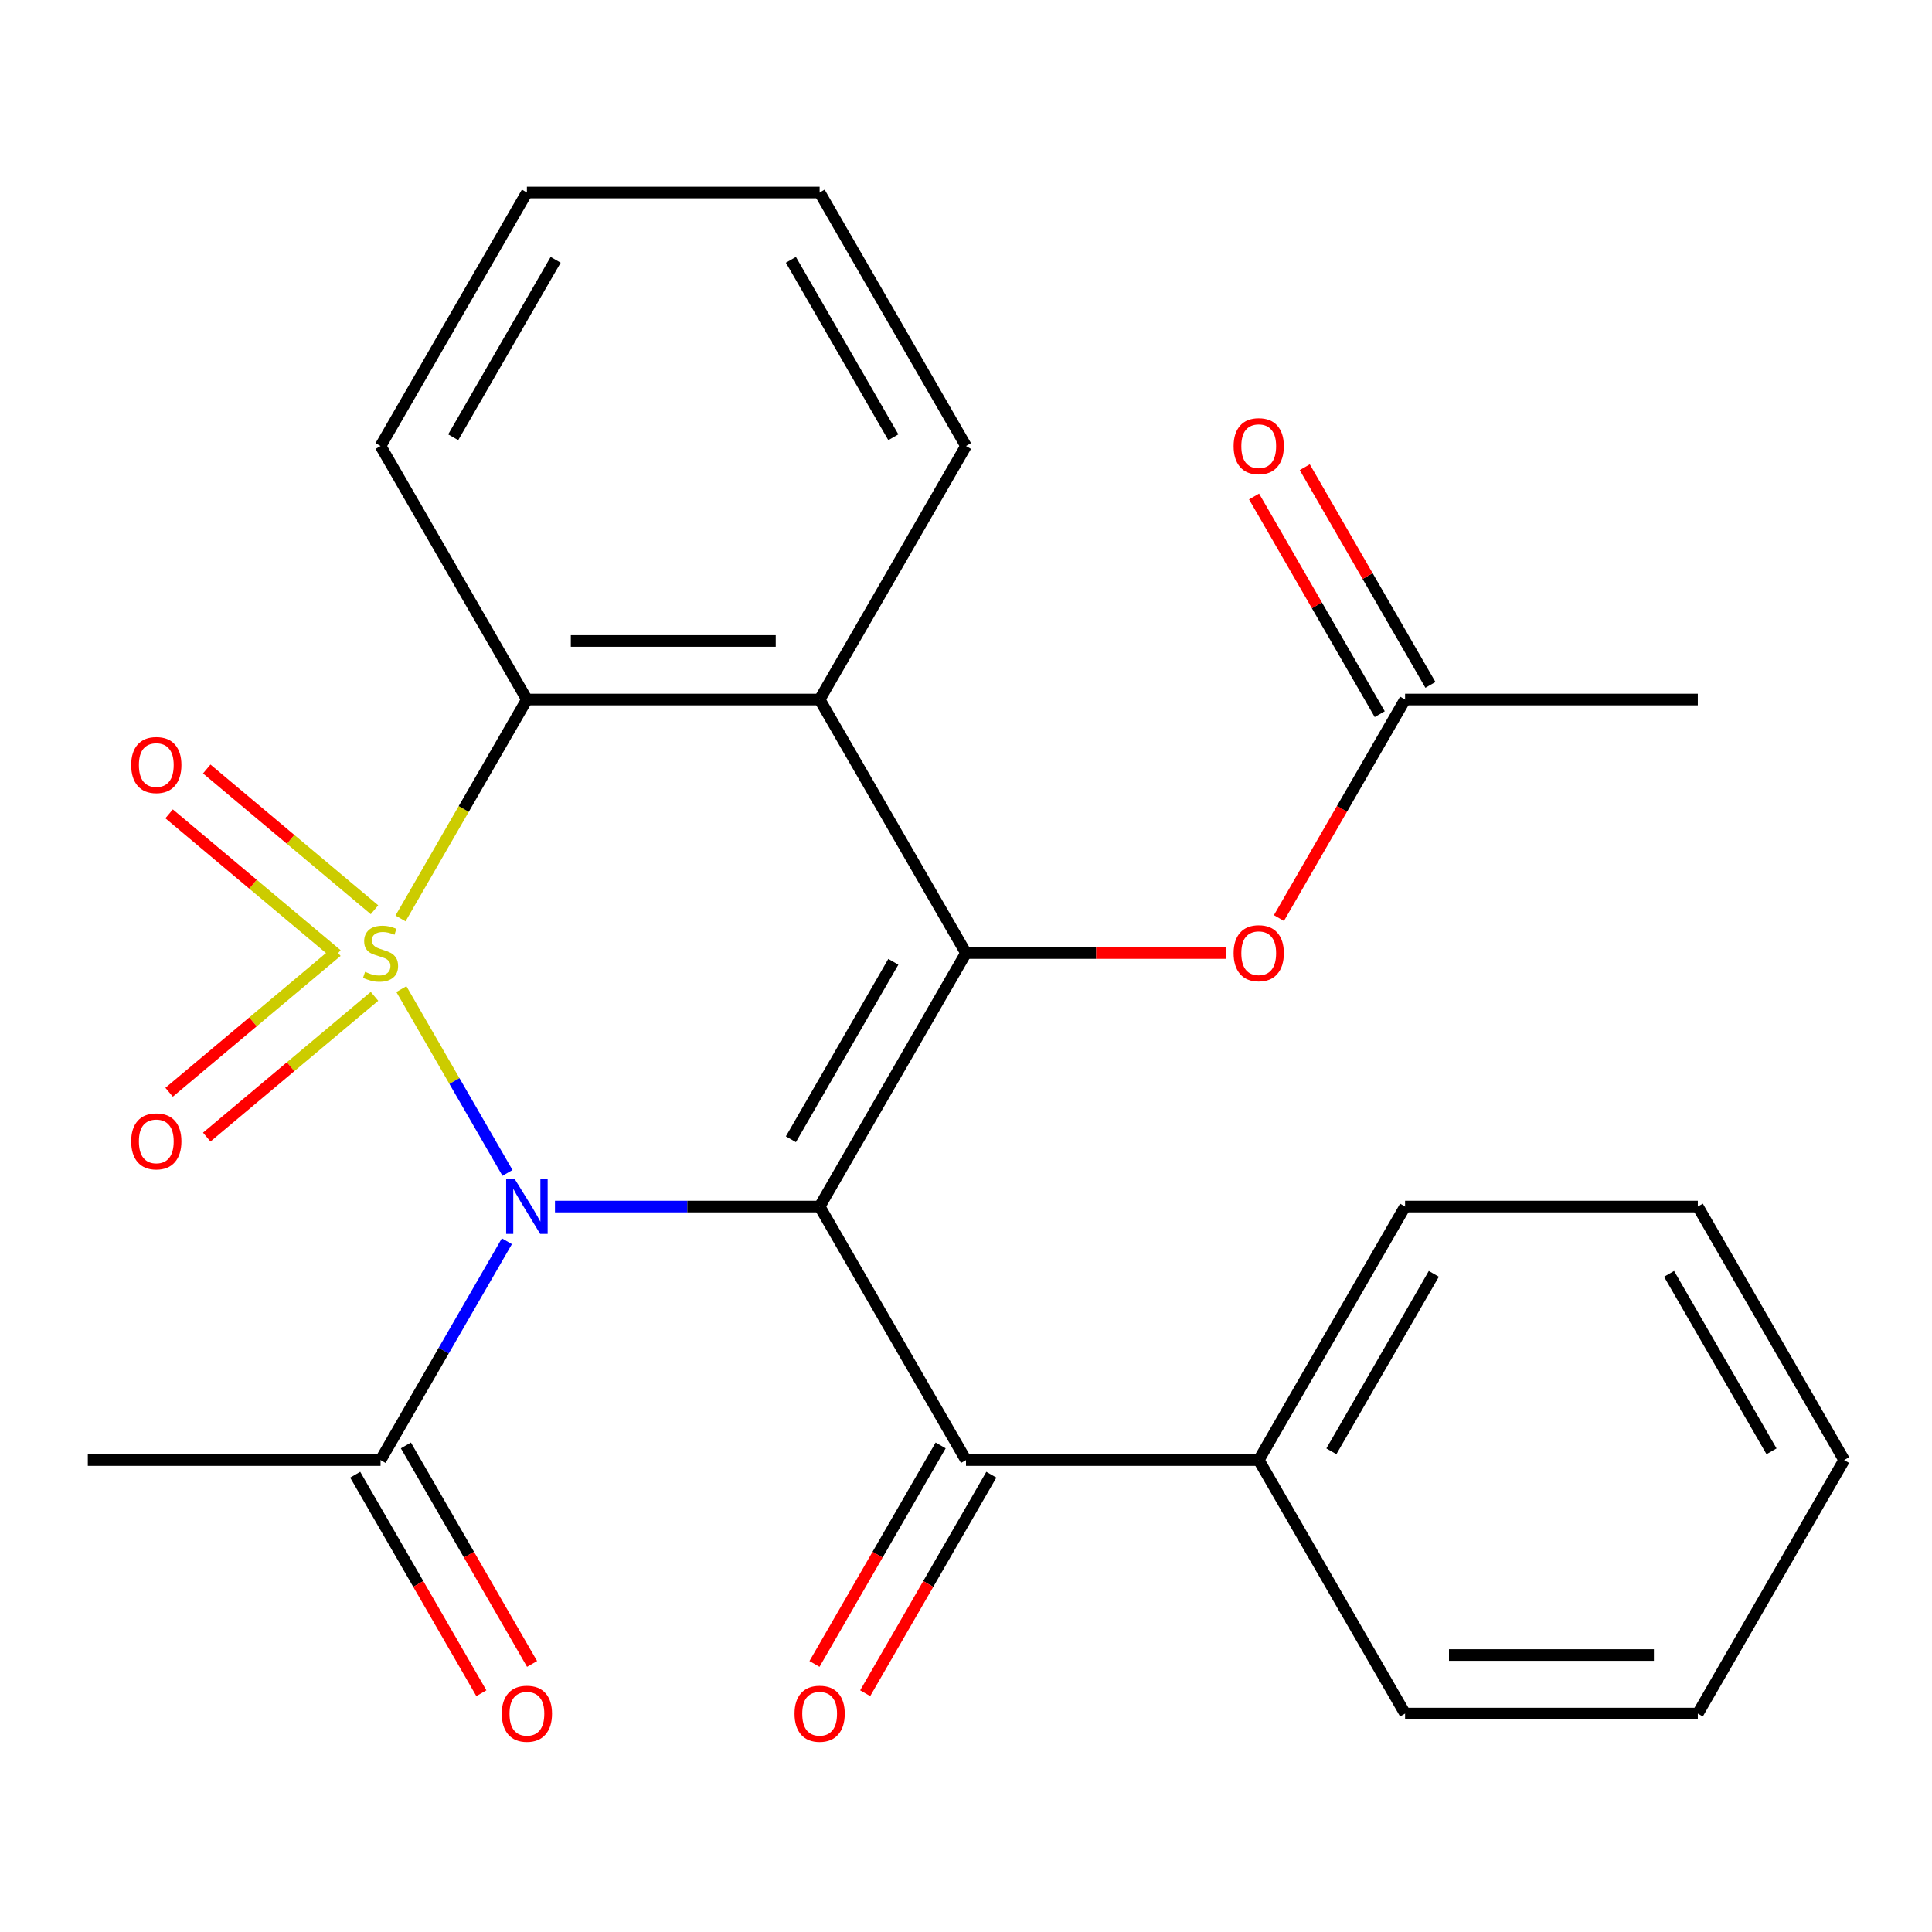 <?xml version='1.0' encoding='iso-8859-1'?>
<svg version='1.1' baseProfile='full'
              xmlns='http://www.w3.org/2000/svg'
                      xmlns:rdkit='http://www.rdkit.org/xml'
                      xmlns:xlink='http://www.w3.org/1999/xlink'
                  xml:space='preserve'
width='1000px' height='1000px' viewBox='0 0 1000 1000'>
<!-- END OF HEADER -->
<rect style='opacity:1.0;fill:#FFFFFF;stroke:none' width='1000' height='1000' x='0' y='0'> </rect>
<path class='bond-0' d='M 207.748,511.959 L 235.212,559.528' style='fill:none;fill-rule:evenodd;stroke:#CCCC00;stroke-width:6px;stroke-linecap:butt;stroke-linejoin:miter;stroke-opacity:1' />
<path class='bond-0' d='M 235.212,559.528 L 262.676,607.098' style='fill:none;fill-rule:evenodd;stroke:#0000FF;stroke-width:6px;stroke-linecap:butt;stroke-linejoin:miter;stroke-opacity:1' />
<path class='bond-3' d='M 207.309,475.383 L 240.018,418.729' style='fill:none;fill-rule:evenodd;stroke:#CCCC00;stroke-width:6px;stroke-linecap:butt;stroke-linejoin:miter;stroke-opacity:1' />
<path class='bond-3' d='M 240.018,418.729 L 272.727,362.075' style='fill:none;fill-rule:evenodd;stroke:#000000;stroke-width:6px;stroke-linecap:butt;stroke-linejoin:miter;stroke-opacity:1' />
<path class='bond-7' d='M 193.841,470.887 L 150.425,434.457' style='fill:none;fill-rule:evenodd;stroke:#CCCC00;stroke-width:6px;stroke-linecap:butt;stroke-linejoin:miter;stroke-opacity:1' />
<path class='bond-7' d='M 150.425,434.457 L 107.009,398.026' style='fill:none;fill-rule:evenodd;stroke:#FF0000;stroke-width:6px;stroke-linecap:butt;stroke-linejoin:miter;stroke-opacity:1' />
<path class='bond-7' d='M 174.363,494.1 L 130.947,457.67' style='fill:none;fill-rule:evenodd;stroke:#CCCC00;stroke-width:6px;stroke-linecap:butt;stroke-linejoin:miter;stroke-opacity:1' />
<path class='bond-7' d='M 130.947,457.67 L 87.531,421.24' style='fill:none;fill-rule:evenodd;stroke:#FF0000;stroke-width:6px;stroke-linecap:butt;stroke-linejoin:miter;stroke-opacity:1' />
<path class='bond-8' d='M 174.363,492.482 L 130.947,528.912' style='fill:none;fill-rule:evenodd;stroke:#CCCC00;stroke-width:6px;stroke-linecap:butt;stroke-linejoin:miter;stroke-opacity:1' />
<path class='bond-8' d='M 130.947,528.912 L 87.531,565.342' style='fill:none;fill-rule:evenodd;stroke:#FF0000;stroke-width:6px;stroke-linecap:butt;stroke-linejoin:miter;stroke-opacity:1' />
<path class='bond-8' d='M 193.841,515.695 L 150.425,552.125' style='fill:none;fill-rule:evenodd;stroke:#CCCC00;stroke-width:6px;stroke-linecap:butt;stroke-linejoin:miter;stroke-opacity:1' />
<path class='bond-8' d='M 150.425,552.125 L 107.009,588.555' style='fill:none;fill-rule:evenodd;stroke:#FF0000;stroke-width:6px;stroke-linecap:butt;stroke-linejoin:miter;stroke-opacity:1' />
<path class='bond-1' d='M 287.255,624.507 L 355.749,624.507' style='fill:none;fill-rule:evenodd;stroke:#0000FF;stroke-width:6px;stroke-linecap:butt;stroke-linejoin:miter;stroke-opacity:1' />
<path class='bond-1' d='M 355.749,624.507 L 424.242,624.507' style='fill:none;fill-rule:evenodd;stroke:#000000;stroke-width:6px;stroke-linecap:butt;stroke-linejoin:miter;stroke-opacity:1' />
<path class='bond-6' d='M 262.365,642.455 L 229.667,699.089' style='fill:none;fill-rule:evenodd;stroke:#0000FF;stroke-width:6px;stroke-linecap:butt;stroke-linejoin:miter;stroke-opacity:1' />
<path class='bond-6' d='M 229.667,699.089 L 196.97,755.723' style='fill:none;fill-rule:evenodd;stroke:#000000;stroke-width:6px;stroke-linecap:butt;stroke-linejoin:miter;stroke-opacity:1' />
<path class='bond-5' d='M 424.242,624.507 L 500,755.723' style='fill:none;fill-rule:evenodd;stroke:#000000;stroke-width:6px;stroke-linecap:butt;stroke-linejoin:miter;stroke-opacity:1' />
<path class='bond-26' d='M 424.242,624.507 L 500,493.291' style='fill:none;fill-rule:evenodd;stroke:#000000;stroke-width:6px;stroke-linecap:butt;stroke-linejoin:miter;stroke-opacity:1' />
<path class='bond-26' d='M 409.363,589.673 L 462.393,497.822' style='fill:none;fill-rule:evenodd;stroke:#000000;stroke-width:6px;stroke-linecap:butt;stroke-linejoin:miter;stroke-opacity:1' />
<path class='bond-2' d='M 500,493.291 L 424.242,362.075' style='fill:none;fill-rule:evenodd;stroke:#000000;stroke-width:6px;stroke-linecap:butt;stroke-linejoin:miter;stroke-opacity:1' />
<path class='bond-9' d='M 500,493.291 L 567.364,493.291' style='fill:none;fill-rule:evenodd;stroke:#000000;stroke-width:6px;stroke-linecap:butt;stroke-linejoin:miter;stroke-opacity:1' />
<path class='bond-9' d='M 567.364,493.291 L 634.727,493.291' style='fill:none;fill-rule:evenodd;stroke:#FF0000;stroke-width:6px;stroke-linecap:butt;stroke-linejoin:miter;stroke-opacity:1' />
<path class='bond-4' d='M 272.727,362.075 L 424.242,362.075' style='fill:none;fill-rule:evenodd;stroke:#000000;stroke-width:6px;stroke-linecap:butt;stroke-linejoin:miter;stroke-opacity:1' />
<path class='bond-4' d='M 295.455,331.772 L 401.515,331.772' style='fill:none;fill-rule:evenodd;stroke:#000000;stroke-width:6px;stroke-linecap:butt;stroke-linejoin:miter;stroke-opacity:1' />
<path class='bond-16' d='M 272.727,362.075 L 196.97,230.859' style='fill:none;fill-rule:evenodd;stroke:#000000;stroke-width:6px;stroke-linecap:butt;stroke-linejoin:miter;stroke-opacity:1' />
<path class='bond-15' d='M 424.242,362.075 L 500,230.859' style='fill:none;fill-rule:evenodd;stroke:#000000;stroke-width:6px;stroke-linecap:butt;stroke-linejoin:miter;stroke-opacity:1' />
<path class='bond-11' d='M 486.878,748.147 L 454.227,804.701' style='fill:none;fill-rule:evenodd;stroke:#000000;stroke-width:6px;stroke-linecap:butt;stroke-linejoin:miter;stroke-opacity:1' />
<path class='bond-11' d='M 454.227,804.701 L 421.575,861.255' style='fill:none;fill-rule:evenodd;stroke:#FF0000;stroke-width:6px;stroke-linecap:butt;stroke-linejoin:miter;stroke-opacity:1' />
<path class='bond-11' d='M 513.122,763.299 L 480.47,819.853' style='fill:none;fill-rule:evenodd;stroke:#000000;stroke-width:6px;stroke-linecap:butt;stroke-linejoin:miter;stroke-opacity:1' />
<path class='bond-11' d='M 480.47,819.853 L 447.819,876.407' style='fill:none;fill-rule:evenodd;stroke:#FF0000;stroke-width:6px;stroke-linecap:butt;stroke-linejoin:miter;stroke-opacity:1' />
<path class='bond-12' d='M 500,755.723 L 651.515,755.723' style='fill:none;fill-rule:evenodd;stroke:#000000;stroke-width:6px;stroke-linecap:butt;stroke-linejoin:miter;stroke-opacity:1' />
<path class='bond-13' d='M 183.848,763.299 L 216.5,819.853' style='fill:none;fill-rule:evenodd;stroke:#000000;stroke-width:6px;stroke-linecap:butt;stroke-linejoin:miter;stroke-opacity:1' />
<path class='bond-13' d='M 216.5,819.853 L 249.151,876.407' style='fill:none;fill-rule:evenodd;stroke:#FF0000;stroke-width:6px;stroke-linecap:butt;stroke-linejoin:miter;stroke-opacity:1' />
<path class='bond-13' d='M 210.091,748.147 L 242.743,804.701' style='fill:none;fill-rule:evenodd;stroke:#000000;stroke-width:6px;stroke-linecap:butt;stroke-linejoin:miter;stroke-opacity:1' />
<path class='bond-13' d='M 242.743,804.701 L 275.394,861.255' style='fill:none;fill-rule:evenodd;stroke:#FF0000;stroke-width:6px;stroke-linecap:butt;stroke-linejoin:miter;stroke-opacity:1' />
<path class='bond-17' d='M 196.97,755.723 L 45.455,755.723' style='fill:none;fill-rule:evenodd;stroke:#000000;stroke-width:6px;stroke-linecap:butt;stroke-linejoin:miter;stroke-opacity:1' />
<path class='bond-10' d='M 661.97,475.183 L 694.621,418.629' style='fill:none;fill-rule:evenodd;stroke:#FF0000;stroke-width:6px;stroke-linecap:butt;stroke-linejoin:miter;stroke-opacity:1' />
<path class='bond-10' d='M 694.621,418.629 L 727.273,362.075' style='fill:none;fill-rule:evenodd;stroke:#000000;stroke-width:6px;stroke-linecap:butt;stroke-linejoin:miter;stroke-opacity:1' />
<path class='bond-14' d='M 740.394,354.499 L 707.87,298.165' style='fill:none;fill-rule:evenodd;stroke:#000000;stroke-width:6px;stroke-linecap:butt;stroke-linejoin:miter;stroke-opacity:1' />
<path class='bond-14' d='M 707.87,298.165 L 675.345,241.831' style='fill:none;fill-rule:evenodd;stroke:#FF0000;stroke-width:6px;stroke-linecap:butt;stroke-linejoin:miter;stroke-opacity:1' />
<path class='bond-14' d='M 714.151,369.651 L 681.627,313.317' style='fill:none;fill-rule:evenodd;stroke:#000000;stroke-width:6px;stroke-linecap:butt;stroke-linejoin:miter;stroke-opacity:1' />
<path class='bond-14' d='M 681.627,313.317 L 649.102,256.983' style='fill:none;fill-rule:evenodd;stroke:#FF0000;stroke-width:6px;stroke-linecap:butt;stroke-linejoin:miter;stroke-opacity:1' />
<path class='bond-18' d='M 727.273,362.075 L 878.788,362.075' style='fill:none;fill-rule:evenodd;stroke:#000000;stroke-width:6px;stroke-linecap:butt;stroke-linejoin:miter;stroke-opacity:1' />
<path class='bond-19' d='M 651.515,755.723 L 727.273,624.507' style='fill:none;fill-rule:evenodd;stroke:#000000;stroke-width:6px;stroke-linecap:butt;stroke-linejoin:miter;stroke-opacity:1' />
<path class='bond-19' d='M 689.122,751.192 L 742.152,659.341' style='fill:none;fill-rule:evenodd;stroke:#000000;stroke-width:6px;stroke-linecap:butt;stroke-linejoin:miter;stroke-opacity:1' />
<path class='bond-20' d='M 651.515,755.723 L 727.273,886.939' style='fill:none;fill-rule:evenodd;stroke:#000000;stroke-width:6px;stroke-linecap:butt;stroke-linejoin:miter;stroke-opacity:1' />
<path class='bond-27' d='M 500,230.859 L 424.242,99.643' style='fill:none;fill-rule:evenodd;stroke:#000000;stroke-width:6px;stroke-linecap:butt;stroke-linejoin:miter;stroke-opacity:1' />
<path class='bond-27' d='M 462.393,226.328 L 409.363,134.477' style='fill:none;fill-rule:evenodd;stroke:#000000;stroke-width:6px;stroke-linecap:butt;stroke-linejoin:miter;stroke-opacity:1' />
<path class='bond-22' d='M 196.97,230.859 L 272.727,99.643' style='fill:none;fill-rule:evenodd;stroke:#000000;stroke-width:6px;stroke-linecap:butt;stroke-linejoin:miter;stroke-opacity:1' />
<path class='bond-22' d='M 234.577,226.328 L 287.607,134.477' style='fill:none;fill-rule:evenodd;stroke:#000000;stroke-width:6px;stroke-linecap:butt;stroke-linejoin:miter;stroke-opacity:1' />
<path class='bond-24' d='M 727.273,624.507 L 878.788,624.507' style='fill:none;fill-rule:evenodd;stroke:#000000;stroke-width:6px;stroke-linecap:butt;stroke-linejoin:miter;stroke-opacity:1' />
<path class='bond-23' d='M 727.273,886.939 L 878.788,886.939' style='fill:none;fill-rule:evenodd;stroke:#000000;stroke-width:6px;stroke-linecap:butt;stroke-linejoin:miter;stroke-opacity:1' />
<path class='bond-23' d='M 750,856.636 L 856.061,856.636' style='fill:none;fill-rule:evenodd;stroke:#000000;stroke-width:6px;stroke-linecap:butt;stroke-linejoin:miter;stroke-opacity:1' />
<path class='bond-21' d='M 424.242,99.643 L 272.727,99.643' style='fill:none;fill-rule:evenodd;stroke:#000000;stroke-width:6px;stroke-linecap:butt;stroke-linejoin:miter;stroke-opacity:1' />
<path class='bond-25' d='M 878.788,886.939 L 954.545,755.723' style='fill:none;fill-rule:evenodd;stroke:#000000;stroke-width:6px;stroke-linecap:butt;stroke-linejoin:miter;stroke-opacity:1' />
<path class='bond-28' d='M 878.788,624.507 L 954.545,755.723' style='fill:none;fill-rule:evenodd;stroke:#000000;stroke-width:6px;stroke-linecap:butt;stroke-linejoin:miter;stroke-opacity:1' />
<path class='bond-28' d='M 863.908,659.341 L 916.939,751.192' style='fill:none;fill-rule:evenodd;stroke:#000000;stroke-width:6px;stroke-linecap:butt;stroke-linejoin:miter;stroke-opacity:1' />
<path  class='atom-0' d='M 188.97 503.011
Q 189.29 503.131, 190.61 503.691
Q 191.93 504.251, 193.37 504.611
Q 194.85 504.931, 196.29 504.931
Q 198.97 504.931, 200.53 503.651
Q 202.09 502.331, 202.09 500.051
Q 202.09 498.491, 201.29 497.531
Q 200.53 496.571, 199.33 496.051
Q 198.13 495.531, 196.13 494.931
Q 193.61 494.171, 192.09 493.451
Q 190.61 492.731, 189.53 491.211
Q 188.49 489.691, 188.49 487.131
Q 188.49 483.571, 190.89 481.371
Q 193.33 479.171, 198.13 479.171
Q 201.41 479.171, 205.13 480.731
L 204.21 483.811
Q 200.81 482.411, 198.25 482.411
Q 195.49 482.411, 193.97 483.571
Q 192.45 484.691, 192.49 486.651
Q 192.49 488.171, 193.25 489.091
Q 194.05 490.011, 195.17 490.531
Q 196.33 491.051, 198.25 491.651
Q 200.81 492.451, 202.33 493.251
Q 203.85 494.051, 204.93 495.691
Q 206.05 497.291, 206.05 500.051
Q 206.05 503.971, 203.41 506.091
Q 200.81 508.171, 196.45 508.171
Q 193.93 508.171, 192.01 507.611
Q 190.13 507.091, 187.89 506.171
L 188.97 503.011
' fill='#CCCC00'/>
<path  class='atom-1' d='M 266.467 610.347
L 275.747 625.347
Q 276.667 626.827, 278.147 629.507
Q 279.627 632.187, 279.707 632.347
L 279.707 610.347
L 283.467 610.347
L 283.467 638.667
L 279.587 638.667
L 269.627 622.267
Q 268.467 620.347, 267.227 618.147
Q 266.027 615.947, 265.667 615.267
L 265.667 638.667
L 261.987 638.667
L 261.987 610.347
L 266.467 610.347
' fill='#0000FF'/>
<path  class='atom-8' d='M 67.902 395.979
Q 67.902 389.179, 71.262 385.379
Q 74.622 381.579, 80.902 381.579
Q 87.182 381.579, 90.542 385.379
Q 93.902 389.179, 93.902 395.979
Q 93.902 402.859, 90.502 406.779
Q 87.102 410.659, 80.902 410.659
Q 74.662 410.659, 71.262 406.779
Q 67.902 402.899, 67.902 395.979
M 80.902 407.459
Q 85.222 407.459, 87.542 404.579
Q 89.902 401.659, 89.902 395.979
Q 89.902 390.419, 87.542 387.619
Q 85.222 384.779, 80.902 384.779
Q 76.582 384.779, 74.222 387.579
Q 71.902 390.379, 71.902 395.979
Q 71.902 401.699, 74.222 404.579
Q 76.582 407.459, 80.902 407.459
' fill='#FF0000'/>
<path  class='atom-9' d='M 67.902 590.763
Q 67.902 583.963, 71.262 580.163
Q 74.622 576.363, 80.902 576.363
Q 87.182 576.363, 90.542 580.163
Q 93.902 583.963, 93.902 590.763
Q 93.902 597.643, 90.502 601.563
Q 87.102 605.443, 80.902 605.443
Q 74.662 605.443, 71.262 601.563
Q 67.902 597.683, 67.902 590.763
M 80.902 602.243
Q 85.222 602.243, 87.542 599.363
Q 89.902 596.443, 89.902 590.763
Q 89.902 585.203, 87.542 582.403
Q 85.222 579.563, 80.902 579.563
Q 76.582 579.563, 74.222 582.363
Q 71.902 585.163, 71.902 590.763
Q 71.902 596.483, 74.222 599.363
Q 76.582 602.243, 80.902 602.243
' fill='#FF0000'/>
<path  class='atom-10' d='M 638.515 493.371
Q 638.515 486.571, 641.875 482.771
Q 645.235 478.971, 651.515 478.971
Q 657.795 478.971, 661.155 482.771
Q 664.515 486.571, 664.515 493.371
Q 664.515 500.251, 661.115 504.171
Q 657.715 508.051, 651.515 508.051
Q 645.275 508.051, 641.875 504.171
Q 638.515 500.291, 638.515 493.371
M 651.515 504.851
Q 655.835 504.851, 658.155 501.971
Q 660.515 499.051, 660.515 493.371
Q 660.515 487.811, 658.155 485.011
Q 655.835 482.171, 651.515 482.171
Q 647.195 482.171, 644.835 484.971
Q 642.515 487.771, 642.515 493.371
Q 642.515 499.091, 644.835 501.971
Q 647.195 504.851, 651.515 504.851
' fill='#FF0000'/>
<path  class='atom-12' d='M 411.242 887.019
Q 411.242 880.219, 414.602 876.419
Q 417.962 872.619, 424.242 872.619
Q 430.522 872.619, 433.882 876.419
Q 437.242 880.219, 437.242 887.019
Q 437.242 893.899, 433.842 897.819
Q 430.442 901.699, 424.242 901.699
Q 418.002 901.699, 414.602 897.819
Q 411.242 893.939, 411.242 887.019
M 424.242 898.499
Q 428.562 898.499, 430.882 895.619
Q 433.242 892.699, 433.242 887.019
Q 433.242 881.459, 430.882 878.659
Q 428.562 875.819, 424.242 875.819
Q 419.922 875.819, 417.562 878.619
Q 415.242 881.419, 415.242 887.019
Q 415.242 892.739, 417.562 895.619
Q 419.922 898.499, 424.242 898.499
' fill='#FF0000'/>
<path  class='atom-14' d='M 259.727 887.019
Q 259.727 880.219, 263.087 876.419
Q 266.447 872.619, 272.727 872.619
Q 279.007 872.619, 282.367 876.419
Q 285.727 880.219, 285.727 887.019
Q 285.727 893.899, 282.327 897.819
Q 278.927 901.699, 272.727 901.699
Q 266.487 901.699, 263.087 897.819
Q 259.727 893.939, 259.727 887.019
M 272.727 898.499
Q 277.047 898.499, 279.367 895.619
Q 281.727 892.699, 281.727 887.019
Q 281.727 881.459, 279.367 878.659
Q 277.047 875.819, 272.727 875.819
Q 268.407 875.819, 266.047 878.619
Q 263.727 881.419, 263.727 887.019
Q 263.727 892.739, 266.047 895.619
Q 268.407 898.499, 272.727 898.499
' fill='#FF0000'/>
<path  class='atom-15' d='M 638.515 230.939
Q 638.515 224.139, 641.875 220.339
Q 645.235 216.539, 651.515 216.539
Q 657.795 216.539, 661.155 220.339
Q 664.515 224.139, 664.515 230.939
Q 664.515 237.819, 661.115 241.739
Q 657.715 245.619, 651.515 245.619
Q 645.275 245.619, 641.875 241.739
Q 638.515 237.859, 638.515 230.939
M 651.515 242.419
Q 655.835 242.419, 658.155 239.539
Q 660.515 236.619, 660.515 230.939
Q 660.515 225.379, 658.155 222.579
Q 655.835 219.739, 651.515 219.739
Q 647.195 219.739, 644.835 222.539
Q 642.515 225.339, 642.515 230.939
Q 642.515 236.659, 644.835 239.539
Q 647.195 242.419, 651.515 242.419
' fill='#FF0000'/>
</svg>
